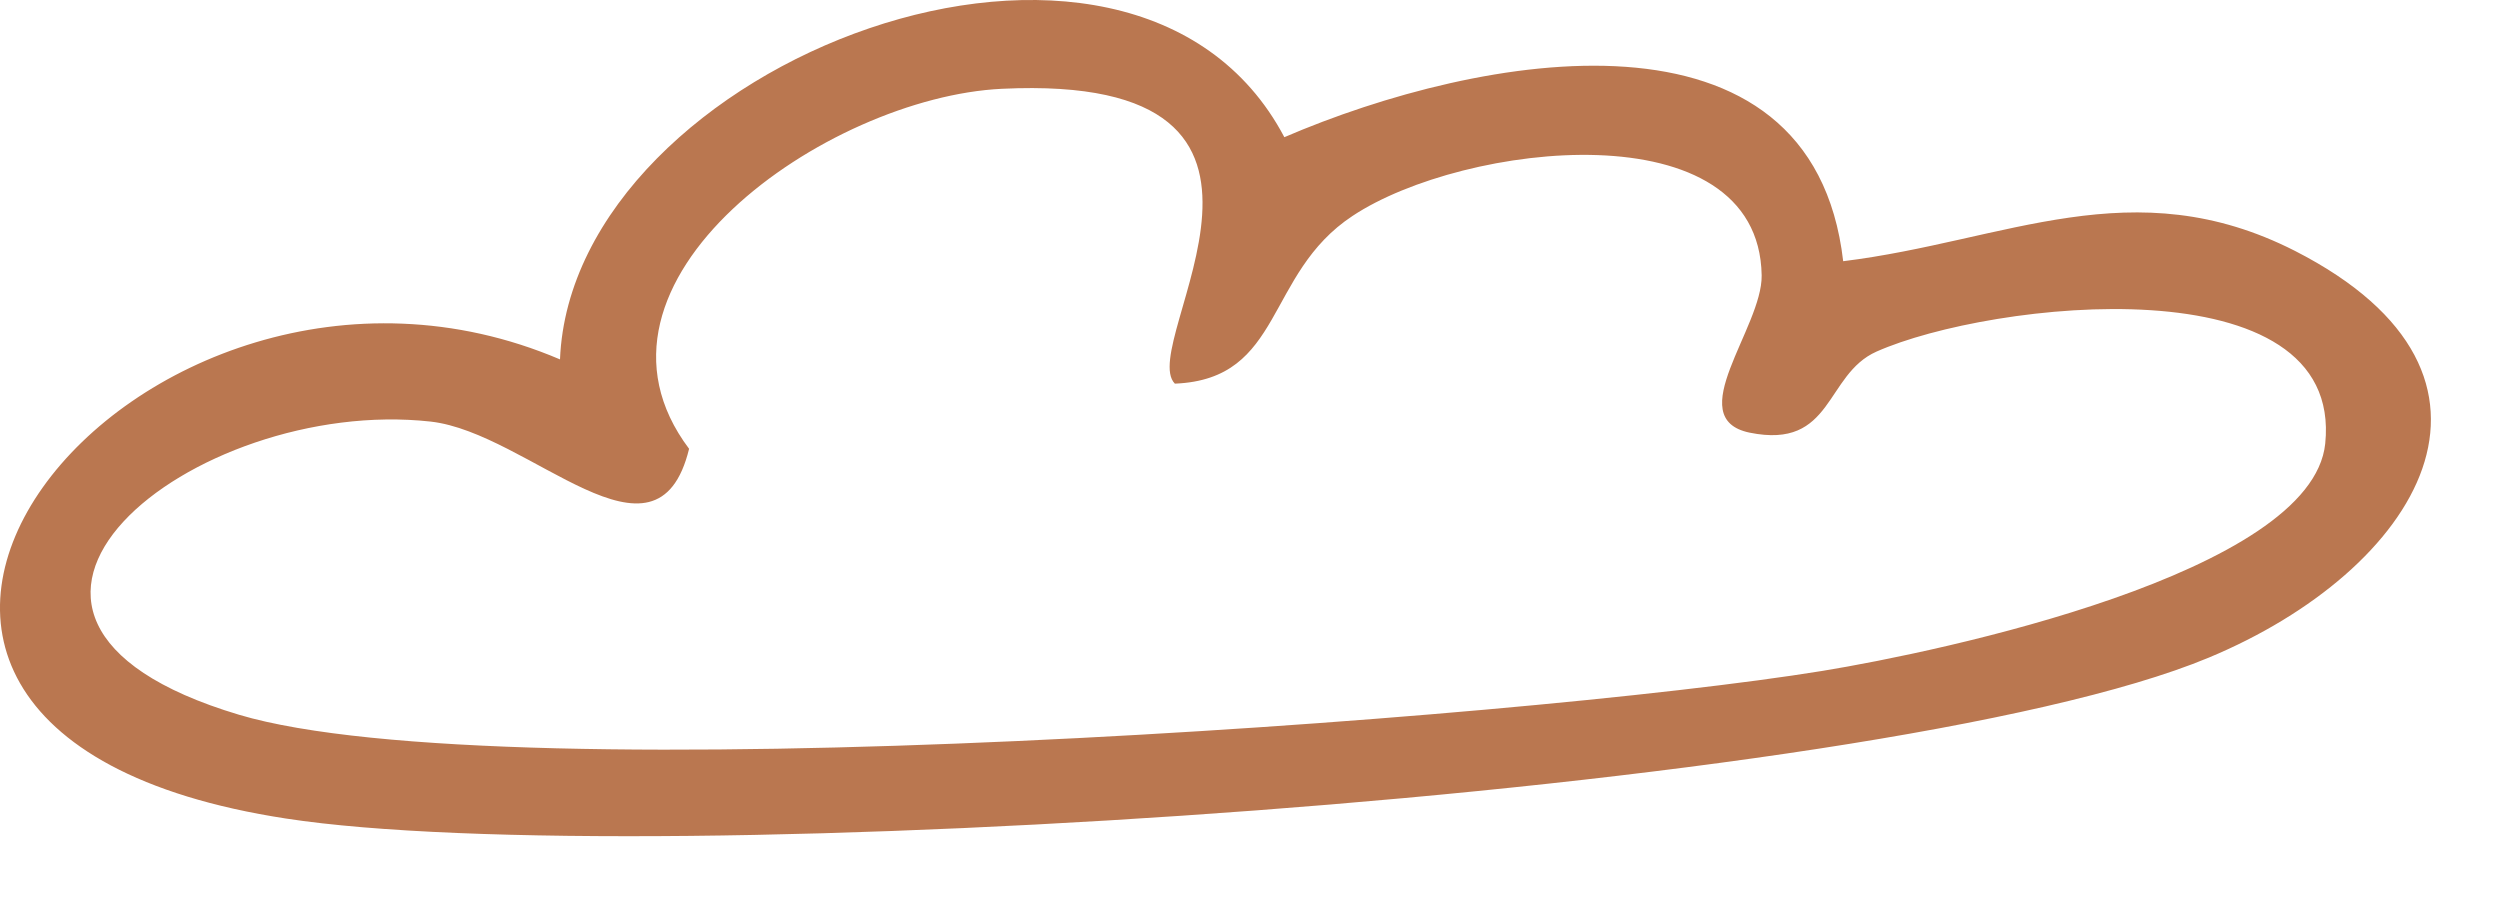 <?xml version="1.0" encoding="utf-8"?>
<svg xmlns="http://www.w3.org/2000/svg" fill="none" height="100%" overflow="visible" preserveAspectRatio="none" style="display: block;" viewBox="0 0 33 12" width="100%">
<path d="M16.951 1.812C19.543 0.697 23.92 -0.098 24.33 3.448C26.478 3.183 28.153 2.223 30.294 3.312C33.532 4.967 31.917 7.531 29.155 8.681C24.774 10.505 8.464 11.526 3.777 10.805C-4.026 9.609 1.808 2.365 7.392 4.744C7.551 0.823 14.937 -2.015 16.954 1.812H16.951ZM15.508 5.064C14.986 4.537 17.751 0.956 13.226 1.172C10.916 1.282 7.431 3.713 9.096 5.924C8.669 7.673 6.986 5.711 5.685 5.565C2.567 5.219 -1.169 8.142 3.156 9.435C6.665 10.482 20.062 9.506 24.055 8.856C25.617 8.601 30.516 7.566 30.693 5.856C30.94 3.448 26.277 3.972 24.77 4.641C24.086 4.945 24.203 5.937 23.095 5.711C22.189 5.523 23.264 4.327 23.254 3.635C23.218 1.418 19.317 1.88 17.854 2.85C16.693 3.616 16.947 5.003 15.512 5.064H15.508Z" fill="#A95525" fill-opacity="0.8" id="Vector"/>
</svg>